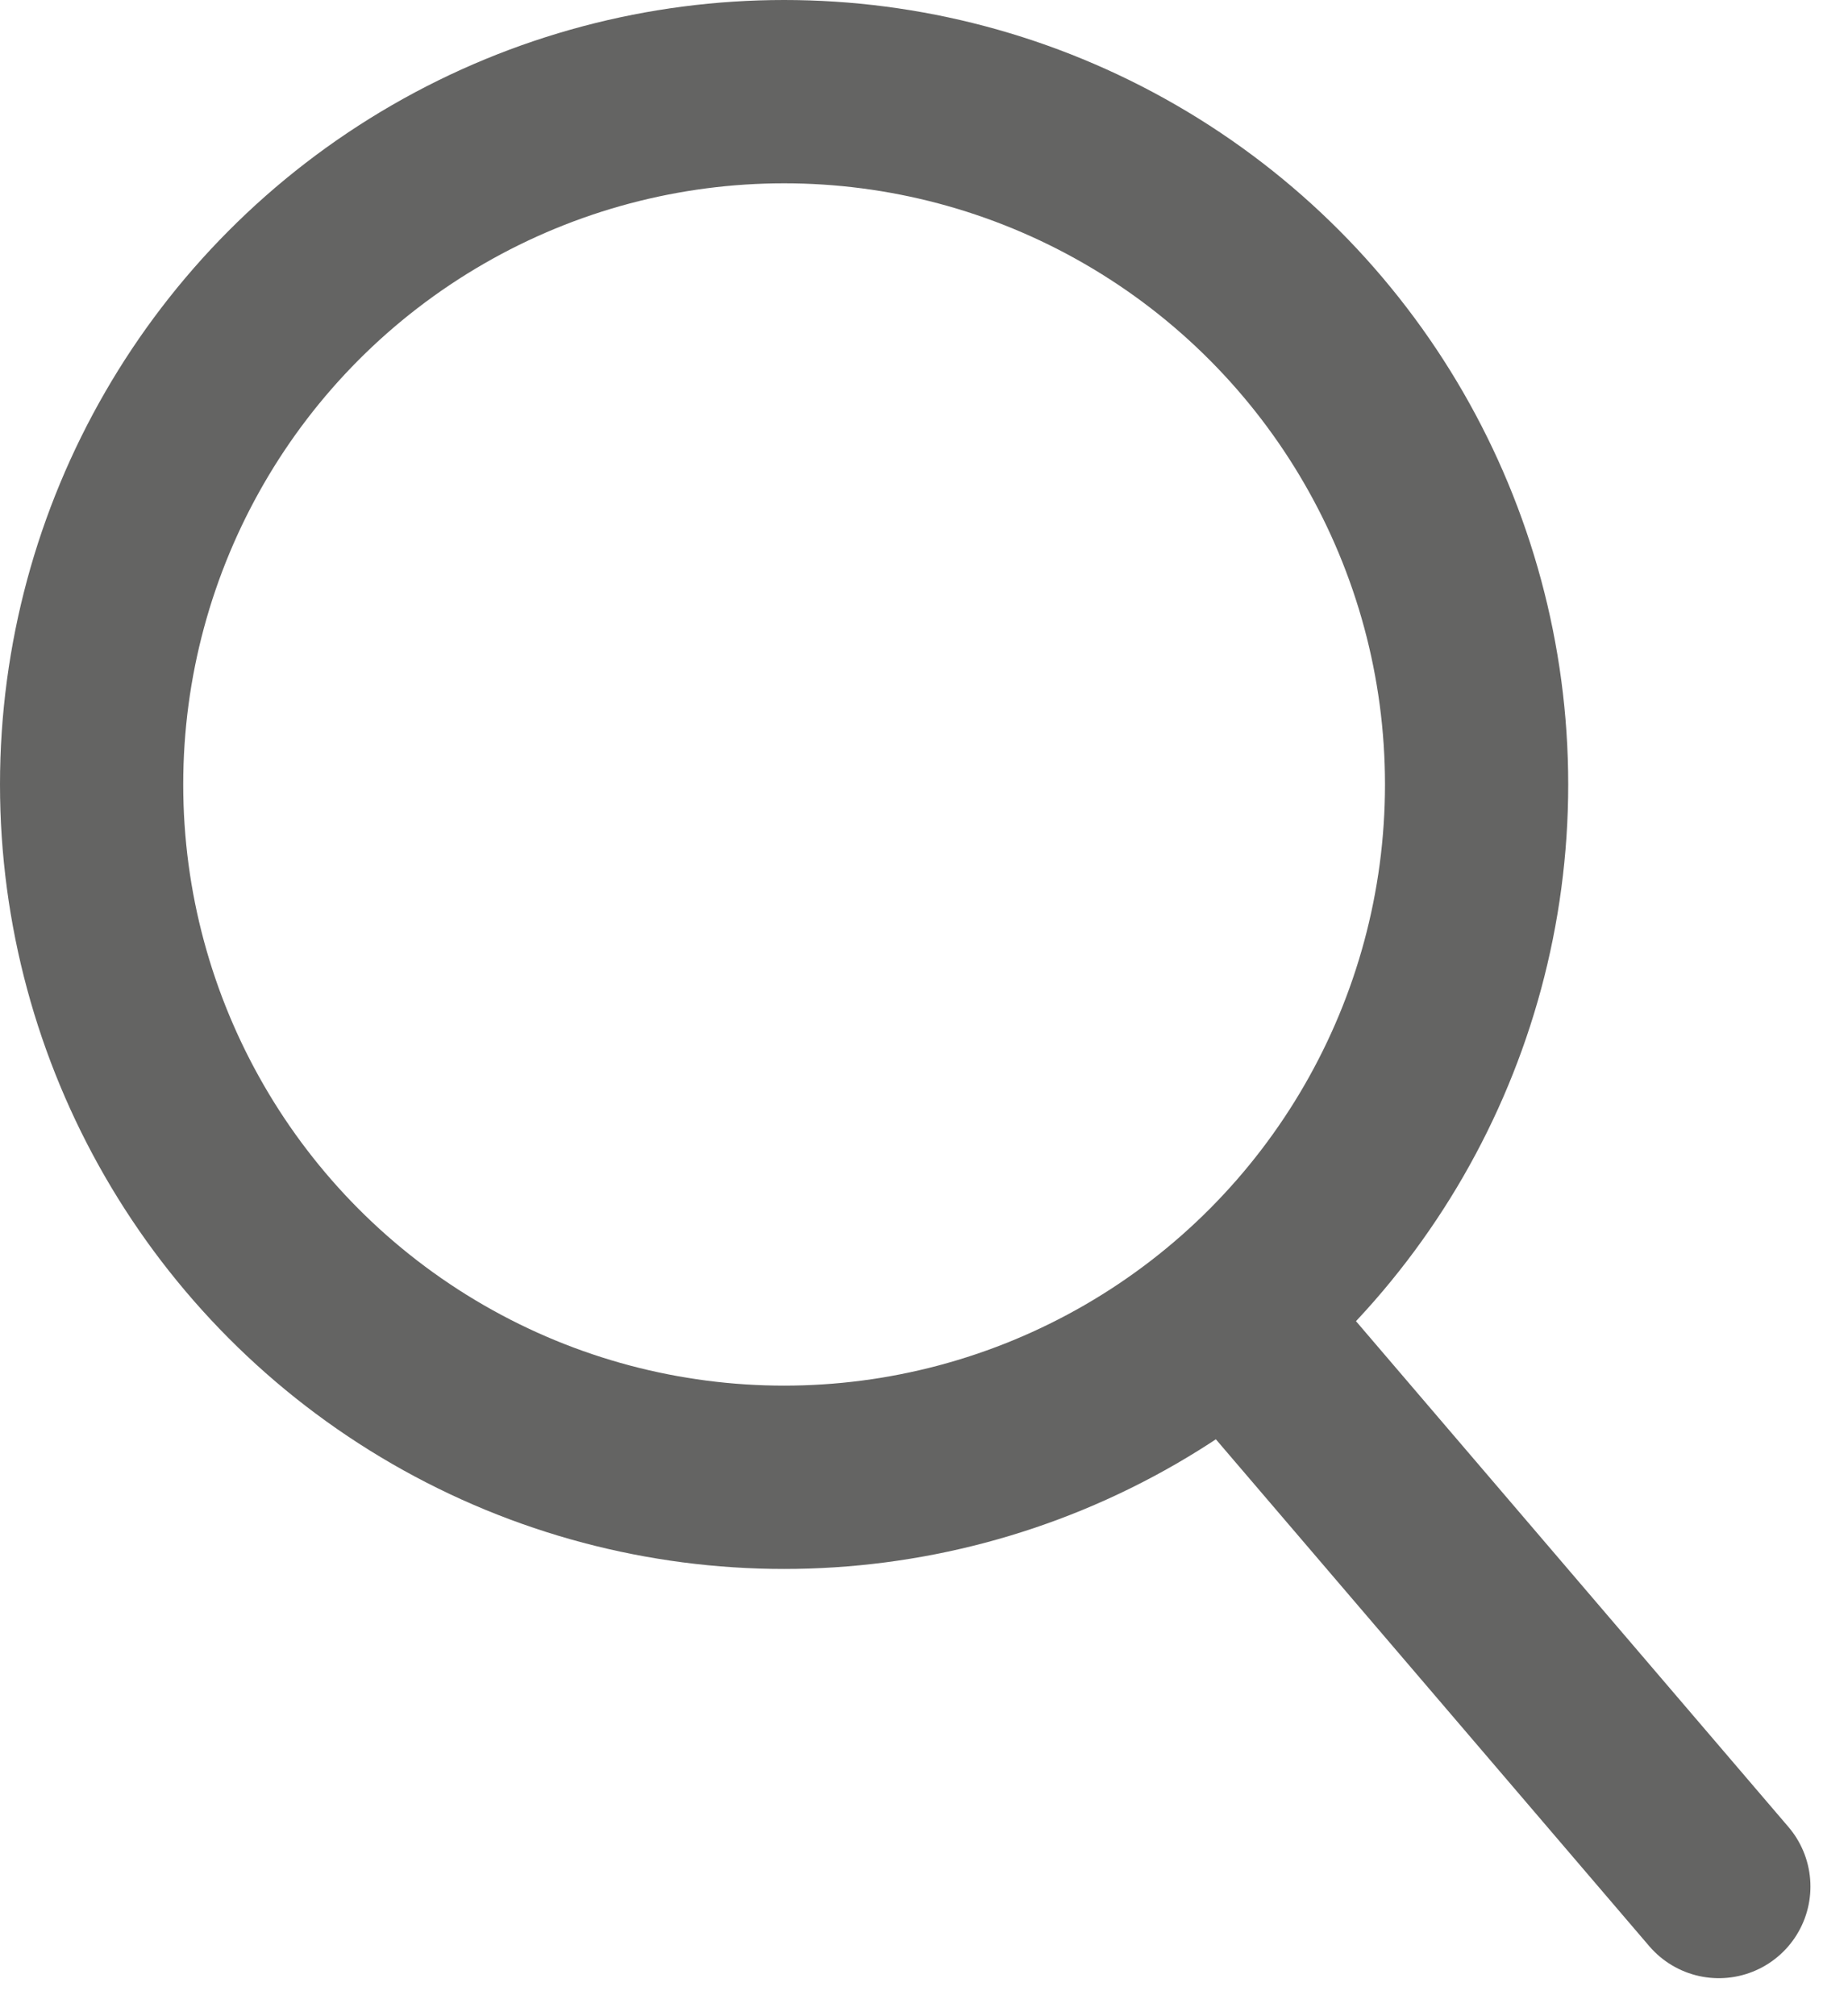 <svg xmlns="http://www.w3.org/2000/svg" width="20.172" height="21.993" viewBox="0 0 20.172 21.993">
  <g id="icon_search" transform="translate(1 1)">
    <path id="패스_1" data-name="패스 1" d="M16,16l5,5.845" transform="translate(-3.238 -2.262)" fill="none" stroke="#646463" stroke-linecap="round" stroke-width="2"/>
    <circle id="타원_1" data-name="타원 1" cx="7.559" cy="7.559" r="7.559" fill="none" stroke="#646463" stroke-width="2"/>
  </g>
</svg>
